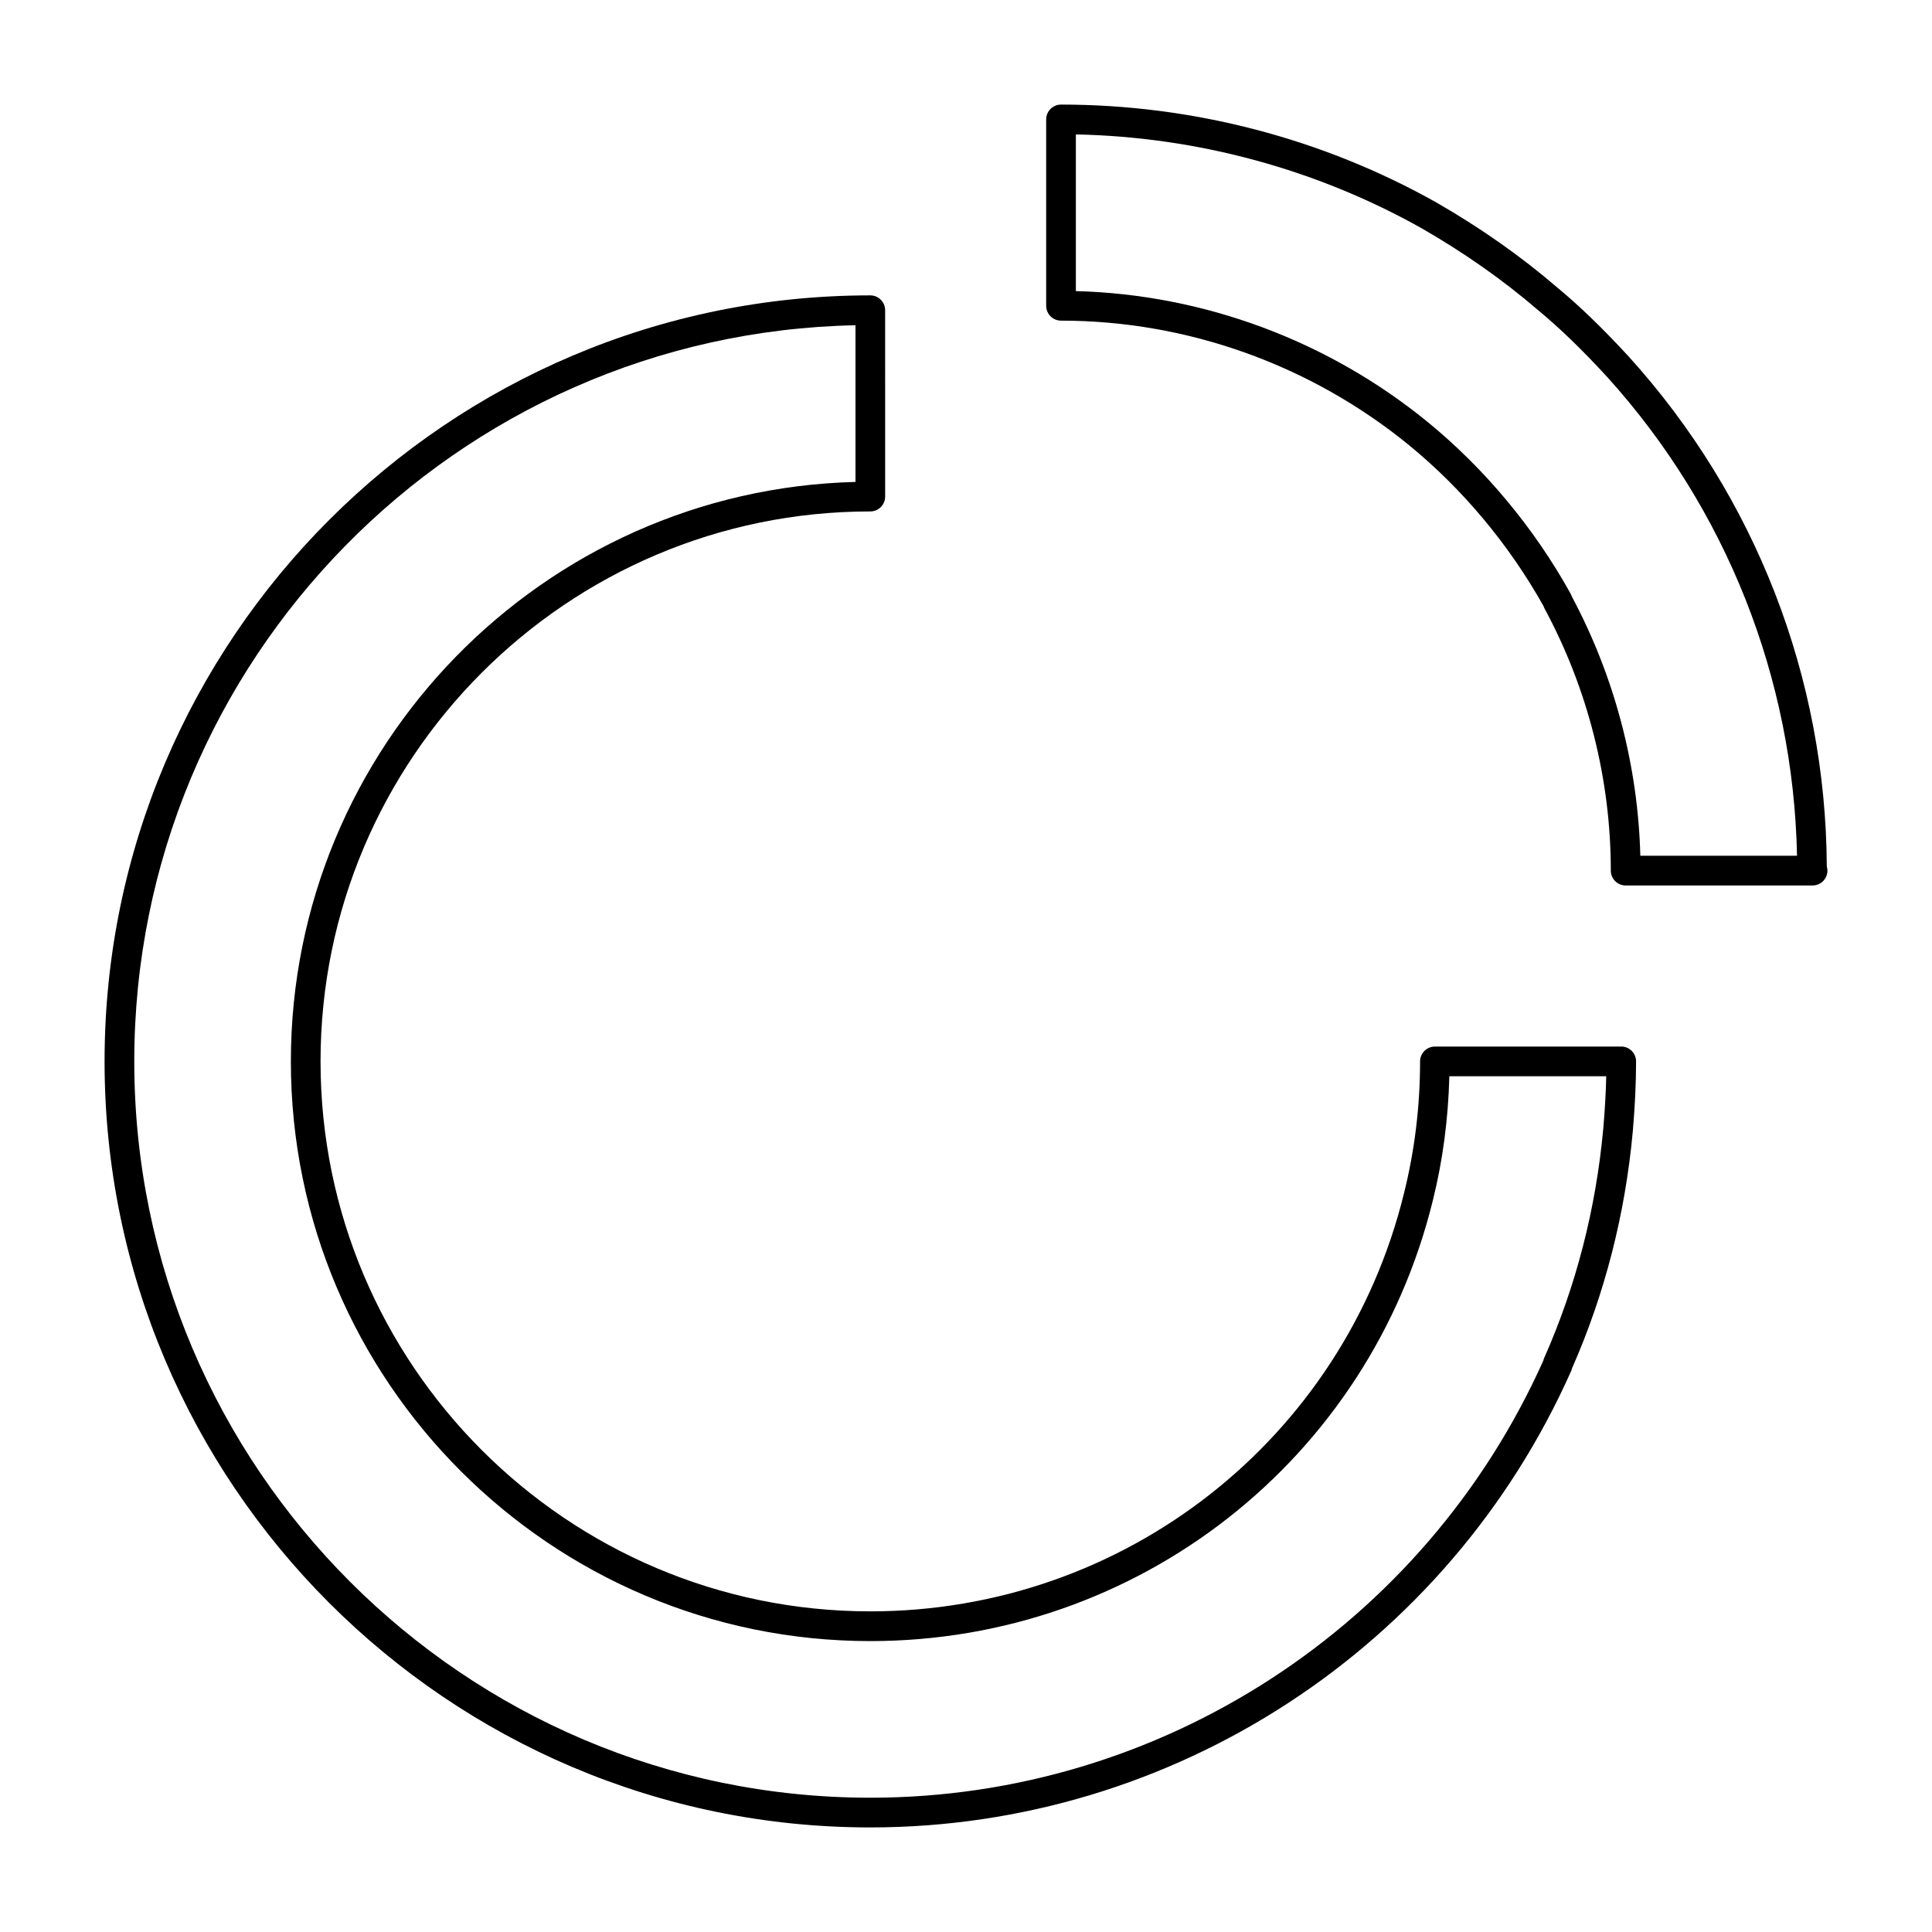 <?xml version="1.0" encoding="UTF-8"?>
<!-- Uploaded to: SVG Repo, www.svgrepo.com, Generator: SVG Repo Mixer Tools -->
<svg fill="#000000" width="800px" height="800px" version="1.1" viewBox="144 144 512 512" xmlns="http://www.w3.org/2000/svg">
 <g>
  <path d="m573.65 421.35h-49.379c-2.172 0-3.938 1.762-3.938 3.938 0 11.887-1.434 23.648-4.266 34.969-16.02 65.219-74.172 110.77-141.43 110.77-80.336 0-145.69-65.387-145.69-145.75 0-80.359 65.363-145.74 145.69-145.74 2.172 0 3.938-1.762 3.938-3.938l-0.004-49.383c0-2.172-1.762-3.938-3.938-3.938-111.89 0.004-202.92 91.066-202.92 203.01 0 111.94 91.031 203 202.93 203 80.184 0 153.09-47.5 185.75-121.01 0.078-0.18 0.148-0.402 0.195-0.621 8.684-19.703 14.105-40.84 16.121-62.828 0.582-6.832 0.867-12.902 0.867-18.539 0.004-2.184-1.758-3.945-3.93-3.945zm-4.769 21.781c-1.953 21.277-7.227 41.738-15.672 60.789-0.086 0.18-0.148 0.395-0.195 0.613-31.5 70.414-101.45 115.88-178.37 115.88-107.56 0-195.06-87.535-195.06-195.13 0-106.29 85.379-192.99 191.13-195.09v41.523c-82.859 2.102-149.63 70.18-149.63 153.57 0 84.711 68.887 153.62 153.56 153.62 70.895 0 132.19-48.02 149.07-116.76 2.668-10.676 4.094-21.742 4.375-32.93h41.578c-0.09 4.309-0.359 8.895-0.781 13.91z"/>
  <path d="m628.12 373.6c-0.27-50.035-18.863-97.945-52.438-135.05-6.984-7.59-13.098-13.492-19.199-18.531-9.445-8.117-20.137-15.633-31.82-22.355-30.211-16.977-64.617-25.949-99.477-25.949-2.172 0-3.938 1.762-3.938 3.938v49.383c0 2.172 1.762 3.938 3.938 3.938 33.434 0 66.172 11.715 92.211 32.992 14.199 11.617 26.512 26.348 35.645 42.637 0.07 0.234 0.164 0.465 0.285 0.676 11.484 21.301 17.555 45.312 17.555 69.445 0 2.172 1.762 3.938 3.938 3.938h49.375c0.055-0.008 0.102 0 0.156 0 2.172 0 3.938-1.762 3.938-3.938 0-0.391-0.059-0.77-0.168-1.121zm-49.418-2.82c-0.613-23.883-6.856-47.539-18.145-68.684-0.086-0.27-0.188-0.527-0.332-0.77-9.629-17.367-22.719-33.094-37.848-45.469-26.418-21.586-59.395-33.832-93.262-34.715v-41.52c32.164 0.652 63.785 9.227 91.668 24.891 11.219 6.453 21.516 13.68 30.645 21.531 5.871 4.848 11.738 10.516 18.453 17.812 31.605 34.938 49.398 79.871 50.348 126.93h-41.527z"/>
 </g>
</svg>